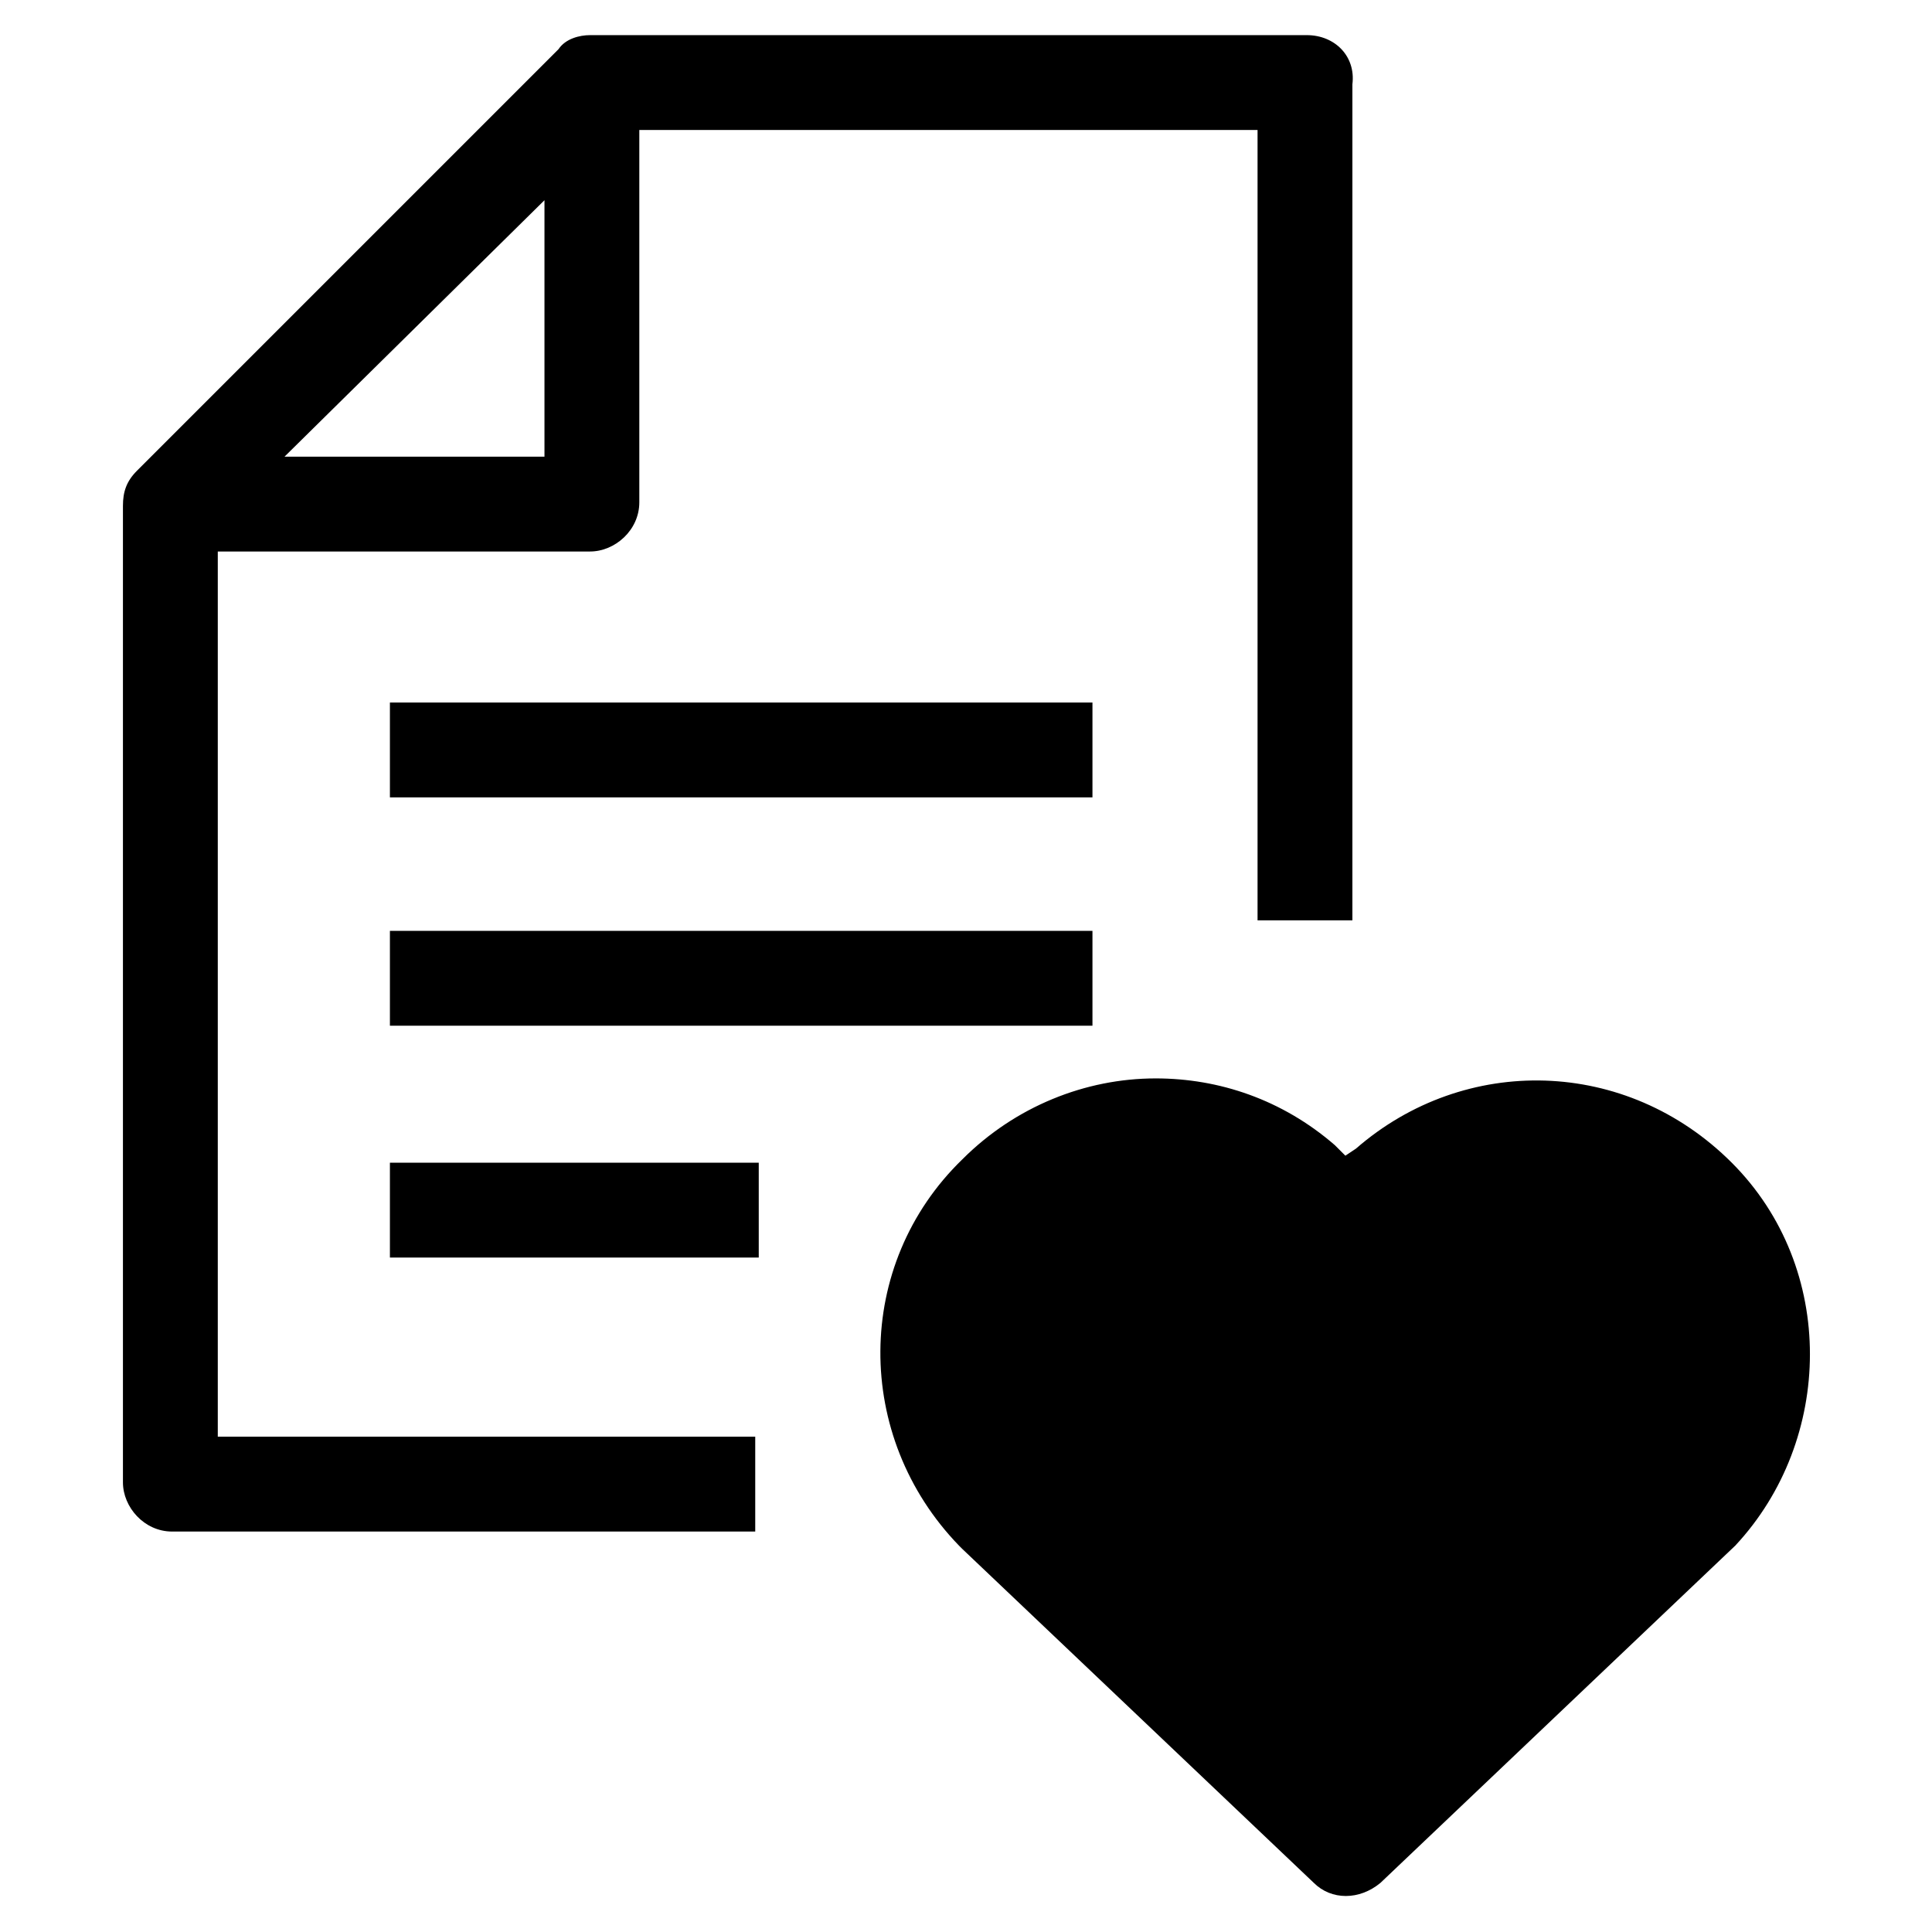 <svg xmlns="http://www.w3.org/2000/svg" width="55" height="55" viewBox="0 0 55 55"><path class="st0" d="M6.2 15.7h10.6c.7 0 1.4-.6 1.4-1.4v-10.6h17.6v22.5h2.7v-23.8c.1-.8-.5-1.4-1.3-1.4h-20.4c-.3 0-.7.1-.9.4l-12 12c-.3.3-.4.6-.4 1v27.8c0 .7.6 1.4 1.4 1.4h16.6v-2.7h-15.3v-25.2zm9.3-10v7.3h-7.4l7.4-7.3zM11.1 20h20v2.7h-20zM49.3 33.1c-3-3-7.6-3.1-10.7-.4l-.3.2-.3-.3c-1.5-1.3-3.3-1.9-5.1-1.9-2 0-4 .8-5.5 2.3-3.1 3-3.1 7.9-.1 11l.1.1 10 9.5c.5.5 1.3.5 1.9 0l10.1-9.6c2.8-3 2.9-7.9-.1-10.9zM11.1 26.5h20v2.7h-20zM11.1 33.1h10.5v2.7h-10.5z"/></svg>